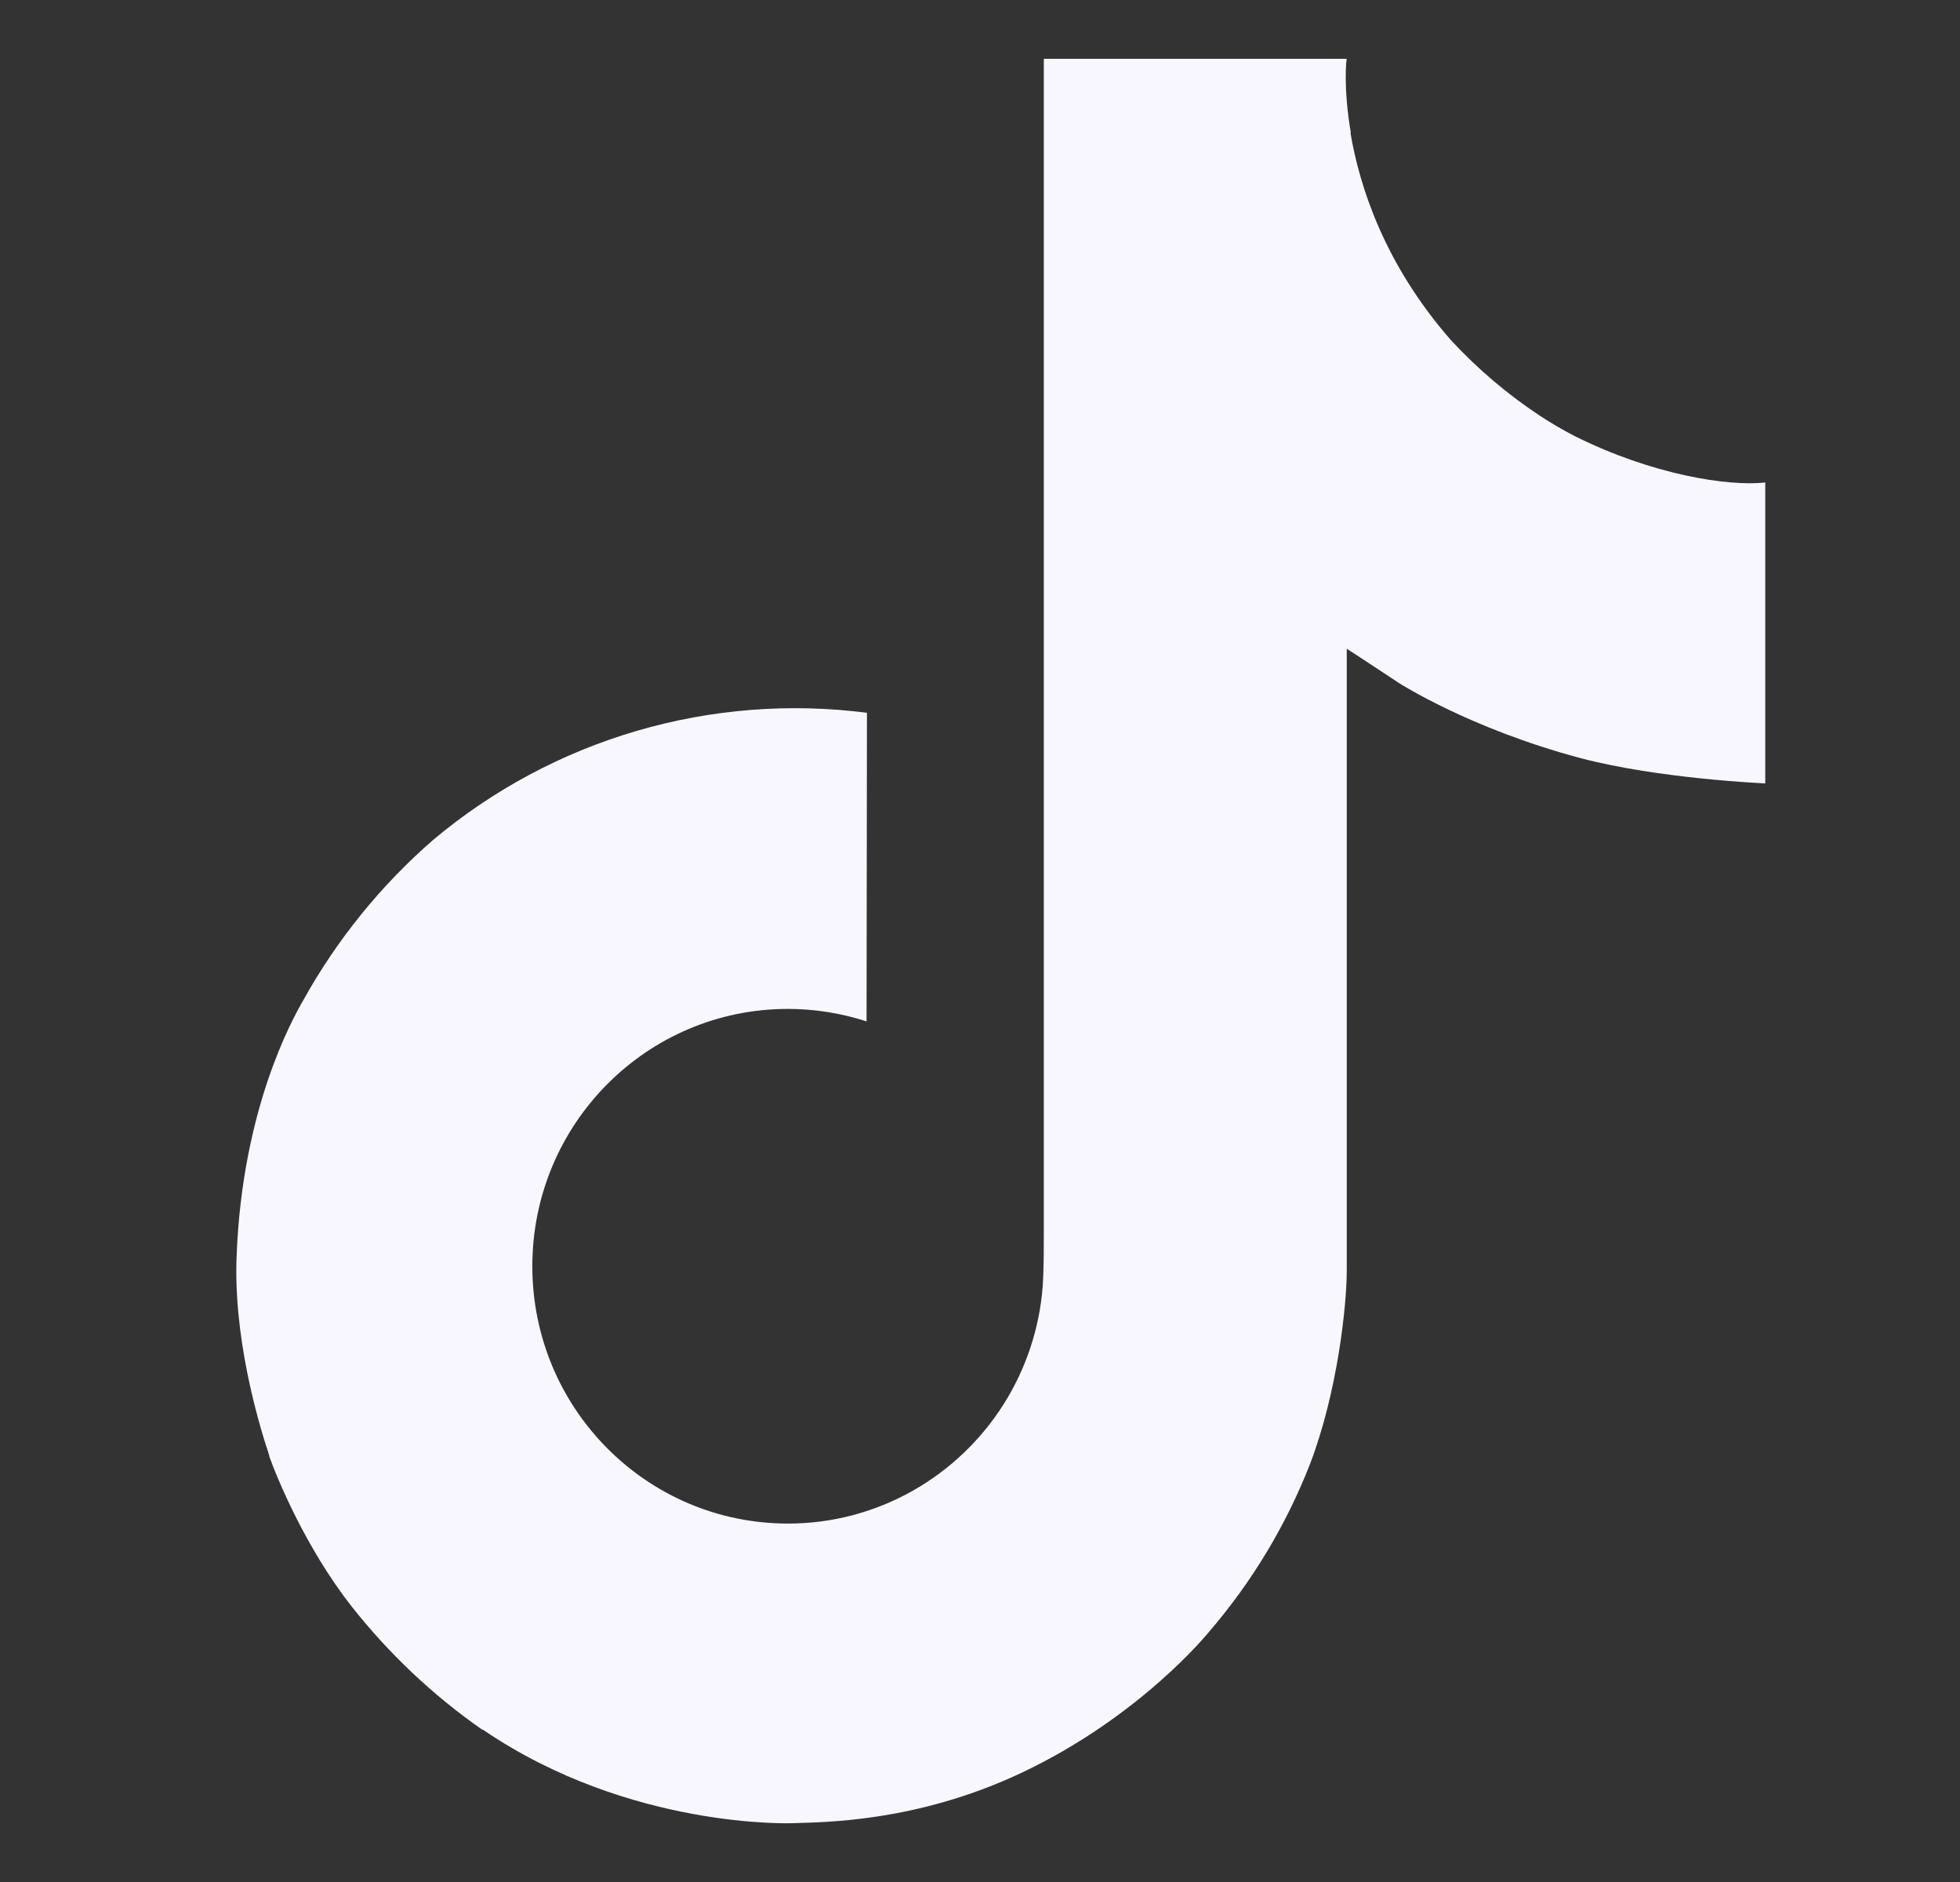 <svg width="25" height="24" viewBox="0 0 25 24" fill="none" xmlns="http://www.w3.org/2000/svg">
<rect x="0" y="0" width="25" height="24" fill="#333333" stroke="none"/>
<path d="M20.087 5.562C19.936 5.484 19.788 5.398 19.645 5.304C19.228 5.029 18.846 4.704 18.507 4.338C17.658 3.367 17.342 2.382 17.225 1.693H17.23C17.132 1.12 17.172 0.75 17.178 0.75H13.314V15.693C13.314 15.893 13.314 16.092 13.306 16.288C13.306 16.312 13.303 16.334 13.302 16.361C13.302 16.372 13.302 16.383 13.3 16.394C13.3 16.397 13.3 16.4 13.3 16.402C13.259 16.939 13.087 17.457 12.799 17.911C12.511 18.365 12.116 18.741 11.649 19.007C11.161 19.284 10.61 19.43 10.05 19.429C8.249 19.429 6.79 17.961 6.79 16.148C6.79 14.334 8.249 12.866 10.05 12.866C10.39 12.866 10.729 12.92 11.053 13.025L11.058 9.09C10.074 8.963 9.075 9.042 8.123 9.32C7.171 9.599 6.287 10.071 5.527 10.709C4.861 11.287 4.301 11.978 3.872 12.749C3.709 13.03 3.093 14.161 3.019 15.995C2.972 17.036 3.285 18.114 3.434 18.56V18.57C3.527 18.832 3.891 19.728 4.483 20.483C4.96 21.089 5.524 21.621 6.157 22.062V22.053L6.166 22.062C8.037 23.333 10.111 23.25 10.111 23.25C10.47 23.235 11.673 23.25 13.039 22.603C14.554 21.885 15.416 20.816 15.416 20.816C15.967 20.177 16.406 19.449 16.712 18.663C17.062 17.744 17.178 16.641 17.178 16.201V8.273C17.225 8.301 17.85 8.714 17.85 8.714C17.85 8.714 18.749 9.291 20.153 9.666C21.16 9.933 22.516 9.99 22.516 9.99V6.153C22.041 6.205 21.076 6.055 20.087 5.562Z" fill="#F8F7FF"/>
</svg>
